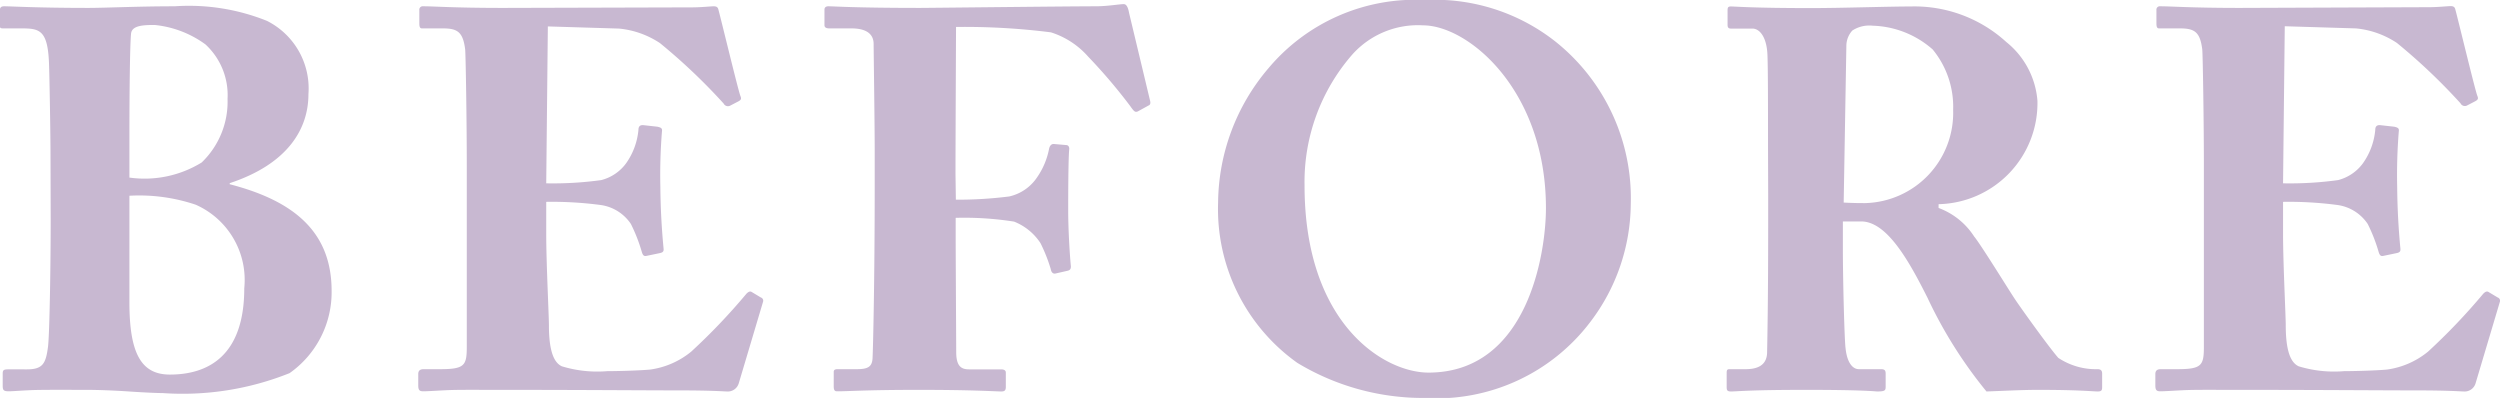 <svg xmlns="http://www.w3.org/2000/svg" width="55.636" height="8.856"><path d="M1.128 4.876c0 .984-.024 2.568-.06 2.844-.048.36-.108.5-.468.5H.18c-.108 0-.12.024-.12.1v.256c0 .1.012.132.132.132.084 0 .216-.012.468-.024s.66-.008 1.26-.008c.228 0 .6.012.948.036s.648.036.756.036a6.4 6.4 0 002.82-.444 2.2 2.2 0 00.936-1.828c0-1.272-.78-1.992-2.268-2.376v-.024c1.272-.42 1.752-1.188 1.752-1.98A1.683 1.683 0 005.94.464 4.658 4.658 0 003.888.14c-.816 0-1.536.036-1.92.036C.828.176.252.14.096.14c-.084 0-.1.036-.1.108v.276c0 .1 0 .108.084.108h.384c.4 0 .588.024.624.72.012.192.036 1.656.036 2.1zm1.752-1.84c0-1 .012-2.04.036-2.28.012-.192.276-.2.528-.2a2.3 2.3 0 011.128.432A1.534 1.534 0 015.064 2.2a1.874 1.874 0 01-.576 1.416 2.425 2.425 0 01-1.608.336zm0 1.32a3.932 3.932 0 011.476.2 1.831 1.831 0 011.08 1.86c0 1.5-.8 1.92-1.656 1.92-.636 0-.9-.468-.9-1.608zM12.192.588l1.584.048a1.984 1.984 0 01.912.324 13.1 13.1 0 011.416 1.344.107.107 0 00.144.048l.192-.1c.06-.036.06-.06.036-.12-.048-.12-.444-1.764-.492-1.932-.012-.036-.036-.06-.1-.06s-.288.024-.48.024l-4.212.012C10.1.176 9.68.14 9.416.14a.075.075 0 00-.084.084v.288c0 .084.012.12.06.12h.468c.324 0 .444.084.492.468.012.12.036 1.6.036 2.592v4.024c0 .42-.048.5-.6.5h-.36c-.084 0-.12.036-.12.108v.252c0 .1.024.132.108.132.108 0 .264-.012.516-.024s.58-.008 1.024-.008c2.076 0 3.348.012 4.128.012s1.032.024 1.092.024a.254.254 0 00.264-.18l.54-1.812a.076.076 0 00-.048-.1l-.2-.12c-.036-.024-.072-.012-.12.036a13.644 13.644 0 01-1.228 1.288 1.835 1.835 0 01-.912.4c-.252.024-.756.036-.96.036a2.7 2.7 0 01-1.008-.108c-.156-.072-.288-.288-.288-.912 0-.216-.06-1.38-.06-2.028v-.72a8.252 8.252 0 011.224.072.969.969 0 01.66.42 3.615 3.615 0 01.24.612c.024.084.048.108.1.1l.288-.06c.06-.012.108-.024.1-.1a15.611 15.611 0 01-.072-1.368 12.112 12.112 0 01.036-1.248c.012-.072-.036-.084-.1-.1l-.324-.036c-.06 0-.1.024-.1.108a1.521 1.521 0 01-.276.744.989.989 0 01-.552.372 7.865 7.865 0 01-1.224.072zm9.072 3.288c0-.732.012-3.12.012-3.276a15.215 15.215 0 012.112.12 1.842 1.842 0 01.828.54 12.107 12.107 0 01.936 1.1c.084.12.108.144.168.12l.24-.132c.036-.012.048-.048.036-.1L25.128.292c-.024-.132-.06-.2-.12-.2-.1 0-.36.048-.624.048-.576 0-3.732.036-3.9.036-1.464 0-1.92-.036-2.052-.036-.048 0-.084.024-.084.072V.56q0 .072.108.072h.494c.324 0 .492.12.492.348 0 .12.024 1.812.024 2.34v.84c0 2.064-.036 3.576-.048 3.816-.012.192-.108.24-.36.24h-.42c-.048 0-.084.012-.084.06V8.6c0 .084.024.108.072.108.178.004.634-.032 1.81-.032 1.248 0 1.728.036 1.848.036.072 0 .1-.024.1-.1v-.32q0-.072-.108-.072h-.708c-.168 0-.288-.06-.288-.384 0-.156-.012-2.172-.012-2.532v-.456a7.121 7.121 0 011.3.084 1.251 1.251 0 01.588.48 3.572 3.572 0 01.228.576c.012.072.048.108.1.1l.264-.06c.06-.012.084-.036.084-.1-.024-.24-.06-.816-.06-1.248 0-.168 0-1.164.024-1.368 0-.048-.024-.084-.072-.084l-.276-.024c-.048 0-.084.036-.1.1a1.664 1.664 0 01-.264.636 1.012 1.012 0 01-.624.432 9.159 9.159 0 01-1.188.072zm10.428 4.98a4.292 4.292 0 003.7-1.692 4.377 4.377 0 00.9-2.628A4.457 4.457 0 0034.644.948 4.336 4.336 0 0031.716 0a4.267 4.267 0 00-3.492 1.524 4.662 4.662 0 00-1.116 2.988 4.2 4.2 0 001.764 3.564 5.412 5.412 0 002.82.78zm.1-.564c-1 0-2.76-1.092-2.76-4.164a4.308 4.308 0 011.064-2.916 1.959 1.959 0 011.572-.648c1.008 0 2.736 1.44 2.736 4.068 0 .984-.396 3.66-2.616 3.66zm7.558-3.916c0 1.14 0 2.268-.024 3.456 0 .3-.216.384-.48.384h-.36c-.06 0-.06.036-.06.1v.276c0 .084 0 .12.1.12.124 0 .402-.036 1.674-.036s1.56.036 1.572.036c.18 0 .192-.024.192-.108v-.288c0-.06-.012-.1-.1-.1h-.492c-.18 0-.276-.216-.3-.468-.024-.156-.06-1.5-.06-2.208v-.612h.408c.576 0 1.068.888 1.476 1.7a9.955 9.955 0 001.312 2.084c.348-.012.792-.036 1.142-.036.924 0 1.236.036 1.332.036s.1-.036.1-.108v-.288c0-.048-.012-.1-.1-.1a1.514 1.514 0 01-.876-.252c-.24-.276-.888-1.188-.96-1.3-.1-.144-.756-1.212-.912-1.4a1.6 1.6 0 00-.792-.636v-.084a2.251 2.251 0 002.2-2.3A1.858 1.858 0 0044.65.936a3.031 3.031 0 00-2.124-.792c-.492 0-1.548.036-2.22.036-1.308 0-1.68-.036-1.788-.036-.06 0-.072.024-.072.084v.324c0 .048.012.084.072.084h.48c.168 0 .324.2.336.6.012.324.012 1.092.012 1.98zm1.74-3.372a.51.51 0 01.132-.324.694.694 0 01.456-.108 2.11 2.11 0 011.332.528 2.006 2.006 0 01.456 1.344A2.01 2.01 0 0141.51 4.52c-.108 0-.252 0-.48-.012zm9.756-.42l1.584.048a1.984 1.984 0 01.912.324A13.1 13.1 0 0154.758 2.3a.107.107 0 00.144.048l.192-.1c.06-.036.06-.06.036-.12-.048-.12-.444-1.764-.492-1.932-.012-.036-.036-.06-.1-.06s-.288.024-.48.024L49.85.176c-1.092 0-1.512-.036-1.776-.036a.075.075 0 00-.084.084v.288c0 .084.012.12.06.12h.468c.324 0 .444.084.492.468.012.12.036 1.6.036 2.592v4.024c0 .42-.048.5-.6.5h-.36c-.084 0-.12.036-.12.108v.252c0 .1.024.132.108.132.108 0 .264-.012.516-.024s.574-.008 1.018-.008c2.076 0 3.348.012 4.128.012s1.032.024 1.092.024a.254.254 0 00.264-.18l.54-1.812a.076.076 0 00-.048-.1l-.2-.12c-.036-.024-.072-.012-.12.036a13.644 13.644 0 01-1.228 1.288 1.835 1.835 0 01-.912.4c-.252.024-.756.036-.96.036a2.7 2.7 0 01-1.008-.108c-.156-.072-.288-.288-.288-.912 0-.216-.06-1.38-.06-2.028v-.72a8.252 8.252 0 011.224.072.969.969 0 01.66.42 3.615 3.615 0 01.24.612c.024.084.048.108.1.1l.288-.06c.06-.012.108-.024.1-.1a15.611 15.611 0 01-.072-1.368 12.112 12.112 0 01.036-1.248c.012-.072-.036-.084-.1-.1l-.324-.036c-.06 0-.1.024-.1.108a1.521 1.521 0 01-.276.744.989.989 0 01-.552.372 7.865 7.865 0 01-1.224.072z" fill="#c8b8d1"/></svg>